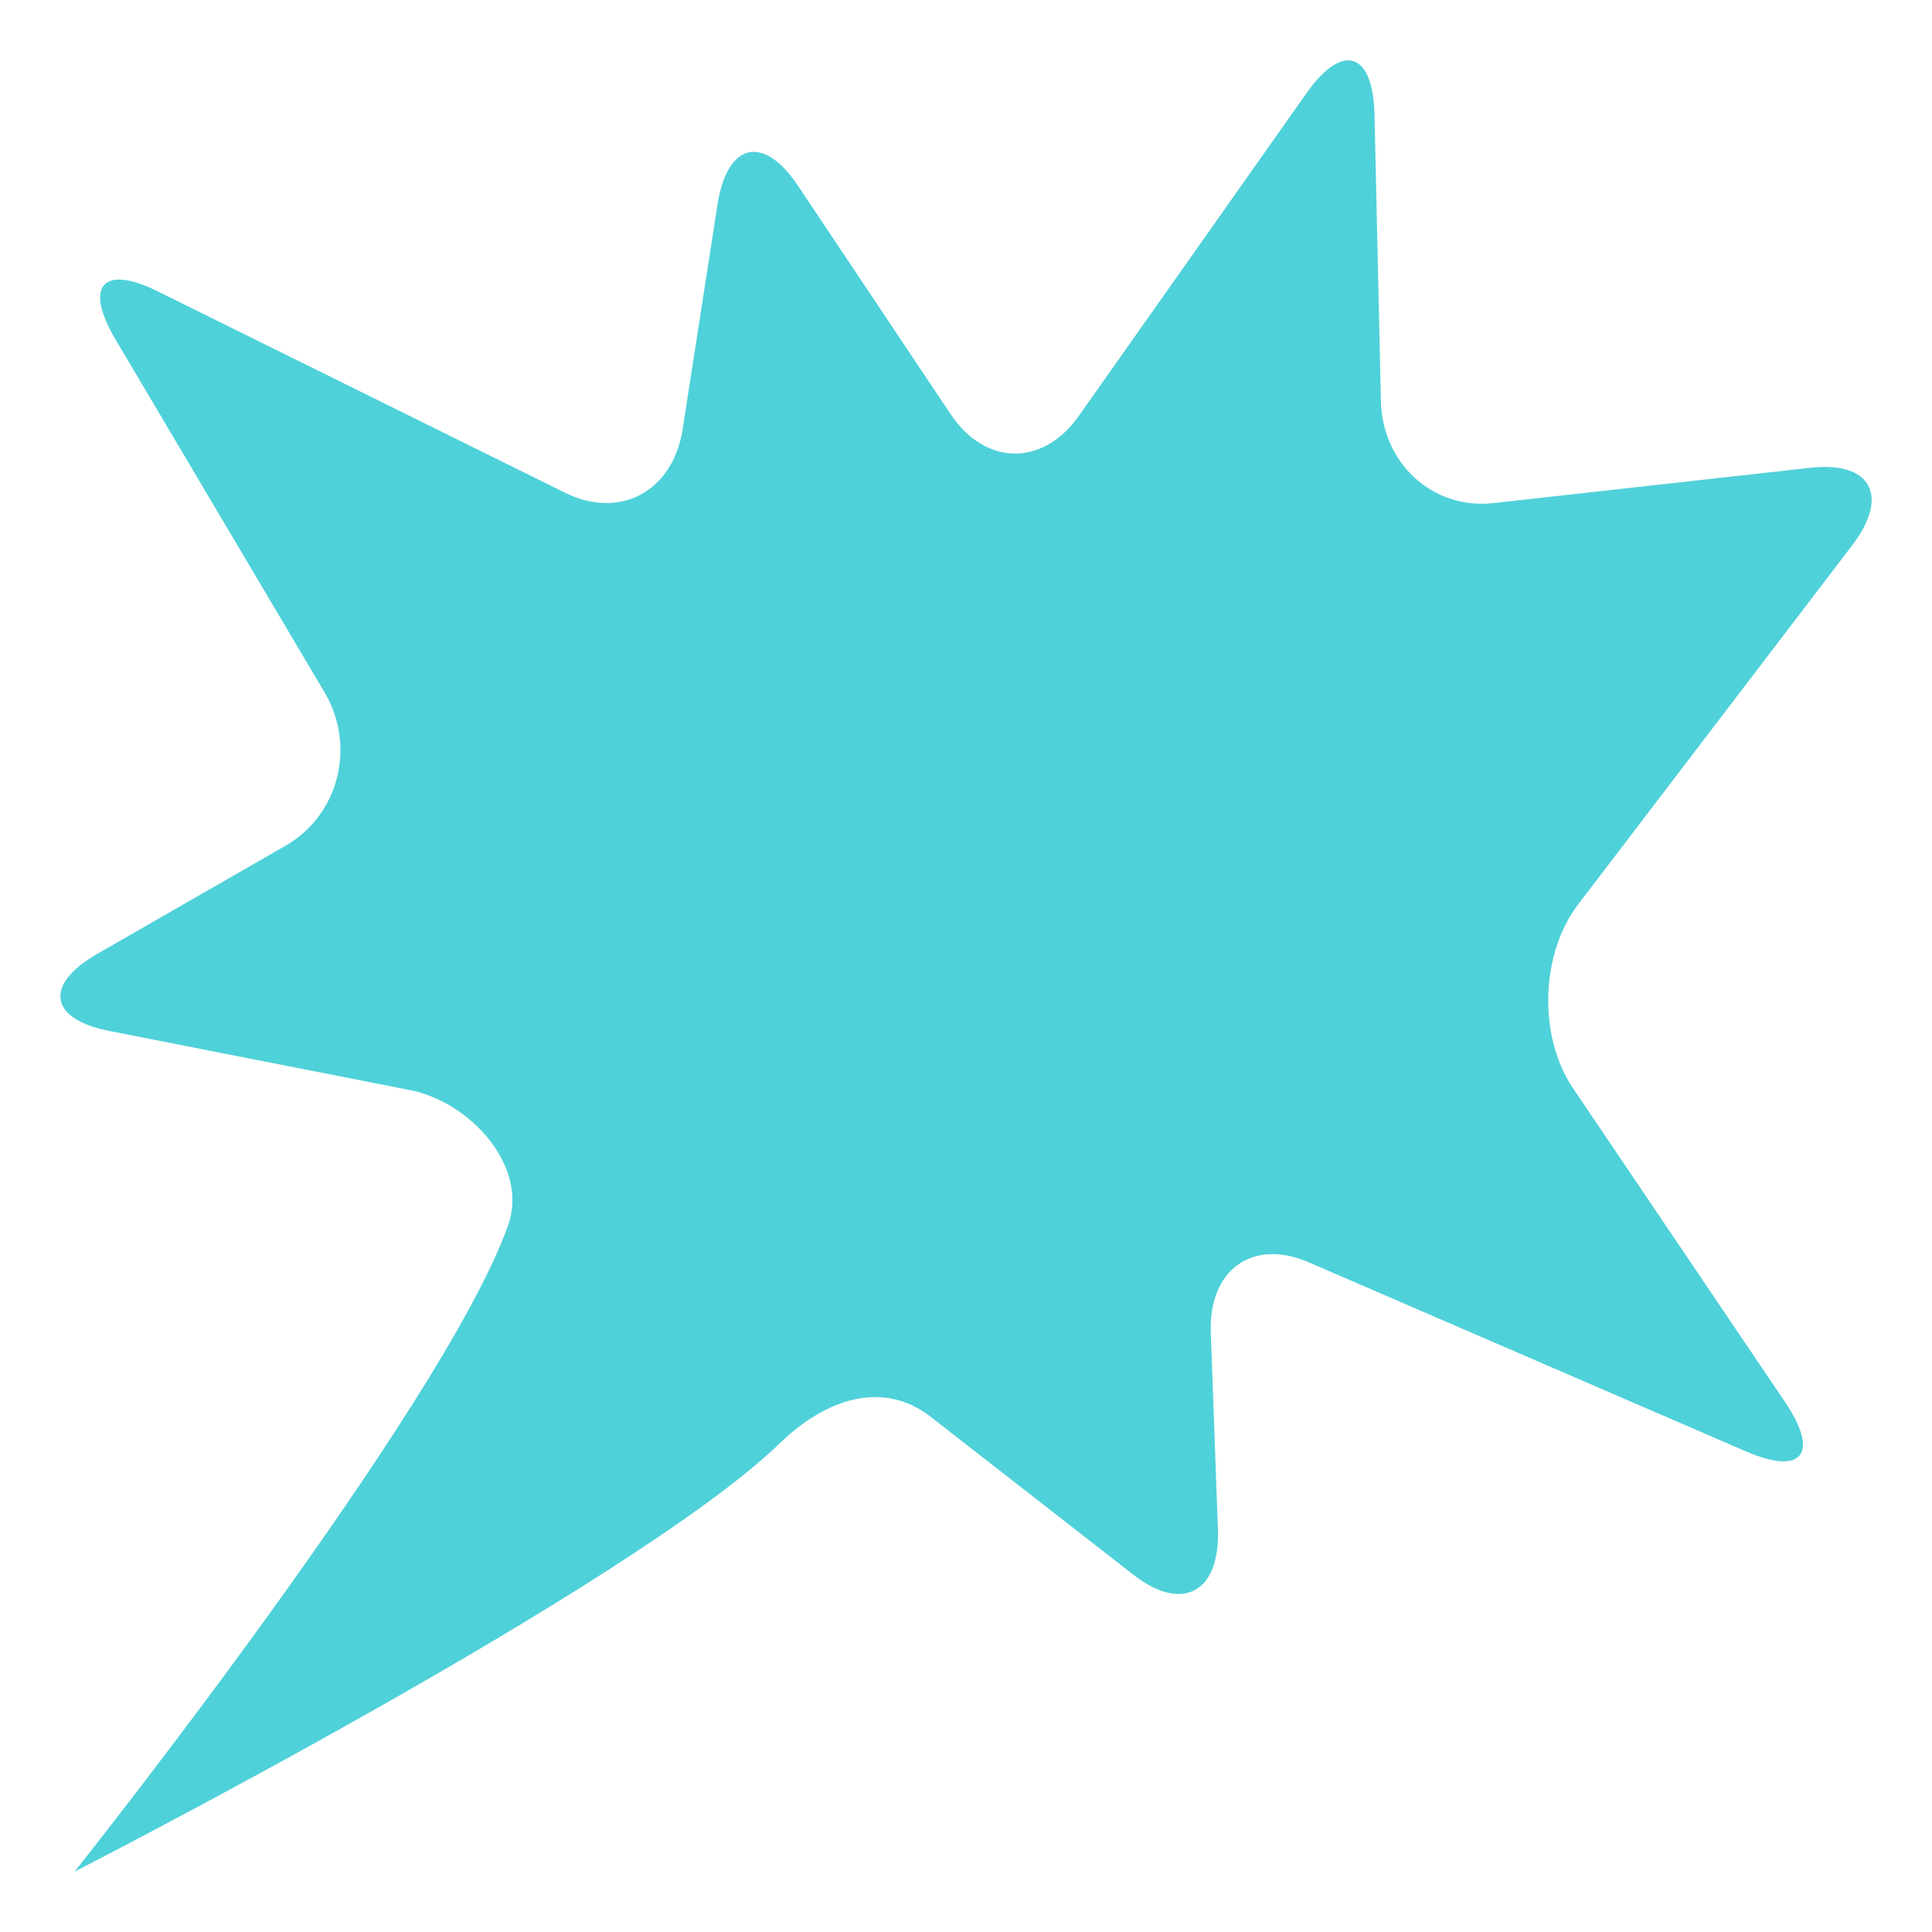 <svg xmlns="http://www.w3.org/2000/svg" width="64" height="64" viewBox="0 0 64 64"><path fill="#4FD1D9" d="M61.353 18.068c1.251-1.637.634-2.795-1.373-2.573l-10.505 1.17c-2.007.224-3.685-1.302-3.731-3.388l-.211-9.47c-.046-2.086-1.057-2.415-2.247-.73l-7.549 10.7c-1.188 1.686-3.1 1.66-4.246-.057l-5.056-7.565c-1.146-1.716-2.348-1.435-2.668.625l-1.153 7.435c-.32 2.06-2.071 3.009-3.891 2.11L5.22 9.649c-1.82-.899-2.446-.179-1.391 1.6l6.923 11.687c1.053 1.78.473 4.064-1.289 5.077l-6.247 3.589c-1.765 1.012-1.586 2.16.396 2.548l9.981 1.963c1.979.391 3.937 2.523 3.237 4.483C14.655 46.688 2.47 62 2.47 62s18.446-9.43 23.379-14.205c1.478-1.43 3.378-2.112 4.986-.857l6.72 5.235c1.611 1.255 2.867.576 2.79-1.51l-.236-6.518c-.075-2.086 1.385-3.133 3.245-2.329l14.494 6.268c1.86.805 2.438.064 1.28-1.646l-7.021-10.39c-1.157-1.711-1.08-4.448.169-6.086l9.077-11.894z"/></svg>
